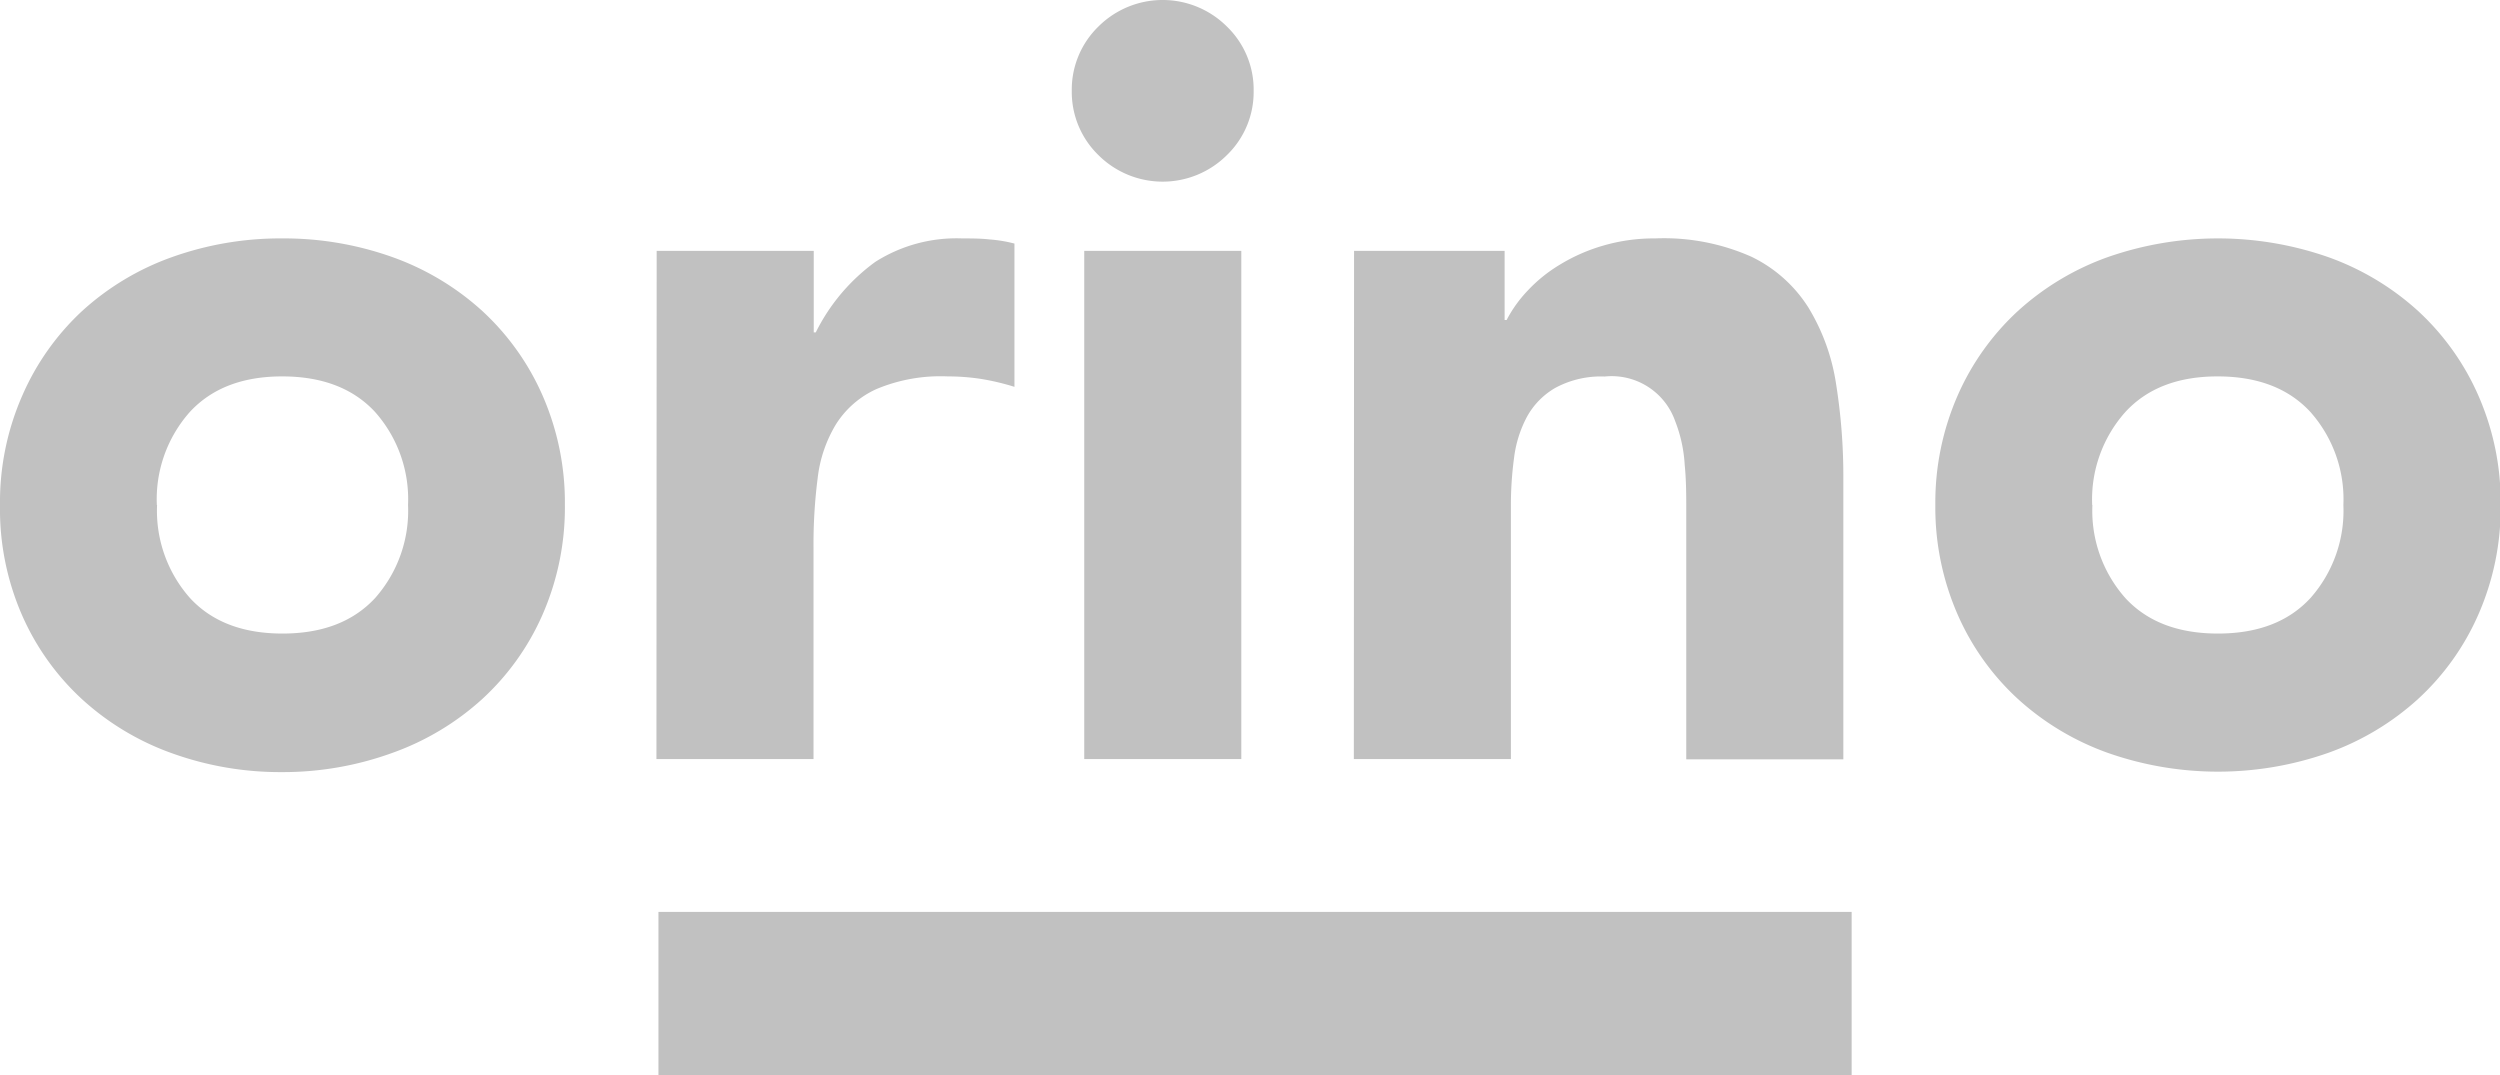 <svg id="Layer_1" data-name="Layer 1" xmlns="http://www.w3.org/2000/svg" viewBox="0 0 222.83 95.82">
  <title>logo-orino</title>
  <g>
    <g>
      <path d="M.76,46.19a23.63,23.63,0,0,1,2-9.78A22.55,22.55,0,0,1,8.08,28.9a23.67,23.67,0,0,1,8-4.8,28.75,28.75,0,0,1,9.83-1.67,28.8,28.8,0,0,1,9.84,1.67,23.77,23.77,0,0,1,8,4.8,22.55,22.55,0,0,1,5.36,7.51,23.79,23.79,0,0,1,2,9.78,23.81,23.81,0,0,1-2,9.79,22.41,22.41,0,0,1-5.36,7.5,23.77,23.77,0,0,1-8,4.8A28.57,28.57,0,0,1,25.92,70a28.51,28.51,0,0,1-9.83-1.68,23.67,23.67,0,0,1-8-4.8A22.41,22.41,0,0,1,2.72,56,23.64,23.64,0,0,1,.76,46.19Zm14,0a11.73,11.73,0,0,0,2.94,8.3q2.92,3.16,8.24,3.16t8.25-3.16a11.73,11.73,0,0,0,2.94-8.3,11.71,11.71,0,0,0-2.94-8.29q-2.93-3.16-8.25-3.17T17.68,37.9A11.71,11.71,0,0,0,14.74,46.19Z" transform="translate(-0.76 -1.18)" fill="#c1c1c1"/>
      <path d="M59.29,23.54h14v7.27h.18a17.23,17.23,0,0,1,5.31-6.29,13.49,13.49,0,0,1,7.74-2.09c.81,0,1.61,0,2.42.09a12.32,12.32,0,0,1,2.24.37V35.66a21.57,21.57,0,0,0-2.94-.7,19.57,19.57,0,0,0-3-.23,14.76,14.76,0,0,0-6.34,1.12A8.32,8.32,0,0,0,75.27,39a11.86,11.86,0,0,0-1.63,4.8,46.42,46.42,0,0,0-.37,6.15V68.84h-14Z" transform="translate(-0.76 -1.18)" fill="#c1c1c1"/>
      <path d="M96.29,9.29a7.84,7.84,0,0,1,2.37-5.74,8.11,8.11,0,0,1,11.46,0,7.81,7.81,0,0,1,2.38,5.74A7.81,7.81,0,0,1,110.12,15a8.11,8.11,0,0,1-11.46,0A7.84,7.84,0,0,1,96.29,9.29ZM97.4,23.54h14v45.3h-14Z" transform="translate(-0.76 -1.18)" fill="#c1c1c1"/>
      <path d="M121.45,23.54h13.42V29.7h.18a11.45,11.45,0,0,1,1.87-2.61,13.23,13.23,0,0,1,2.89-2.33,15.88,15.88,0,0,1,3.82-1.68,16.1,16.1,0,0,1,4.66-.65,19.19,19.19,0,0,1,8.57,1.63,12.35,12.35,0,0,1,5.08,4.52,18.34,18.34,0,0,1,2.47,6.8,52.26,52.26,0,0,1,.65,8.48v25h-14V46.66c0-1.31,0-2.66-.14-4.06a12.58,12.58,0,0,0-.84-3.86,6,6,0,0,0-6.29-4,8.56,8.56,0,0,0-4.38,1,6.68,6.68,0,0,0-2.56,2.61A10.46,10.46,0,0,0,135.71,42a31.13,31.13,0,0,0-.28,4.29V68.84h-14Z" transform="translate(-0.76 -1.18)" fill="#c1c1c1"/>
      <path d="M173.26,46.19a23.79,23.79,0,0,1,2-9.78,22.55,22.55,0,0,1,5.36-7.51,23.77,23.77,0,0,1,8-4.8,29.8,29.8,0,0,1,19.67,0,23.77,23.77,0,0,1,8,4.8,22.55,22.55,0,0,1,5.36,7.51,23.63,23.63,0,0,1,2,9.78,23.64,23.64,0,0,1-2,9.79,22.41,22.41,0,0,1-5.36,7.5,23.77,23.77,0,0,1-8,4.8,29.63,29.63,0,0,1-19.67,0,23.77,23.77,0,0,1-8-4.8,22.41,22.41,0,0,1-5.36-7.5A23.81,23.81,0,0,1,173.26,46.19Zm14,0a11.73,11.73,0,0,0,2.94,8.3q2.92,3.16,8.25,3.16t8.24-3.16a11.73,11.73,0,0,0,2.94-8.3,11.71,11.71,0,0,0-2.94-8.29q-2.92-3.16-8.24-3.17t-8.25,3.17A11.71,11.71,0,0,0,187.24,46.19Z" transform="translate(-0.76 -1.18)" fill="#c1c1c1"/>
    </g>
    <path d="M59.45,97V82.46H165.8V97Z" transform="translate(-0.76 -1.18)" fill="#c1c1c1"/>
  </g>
</svg>
